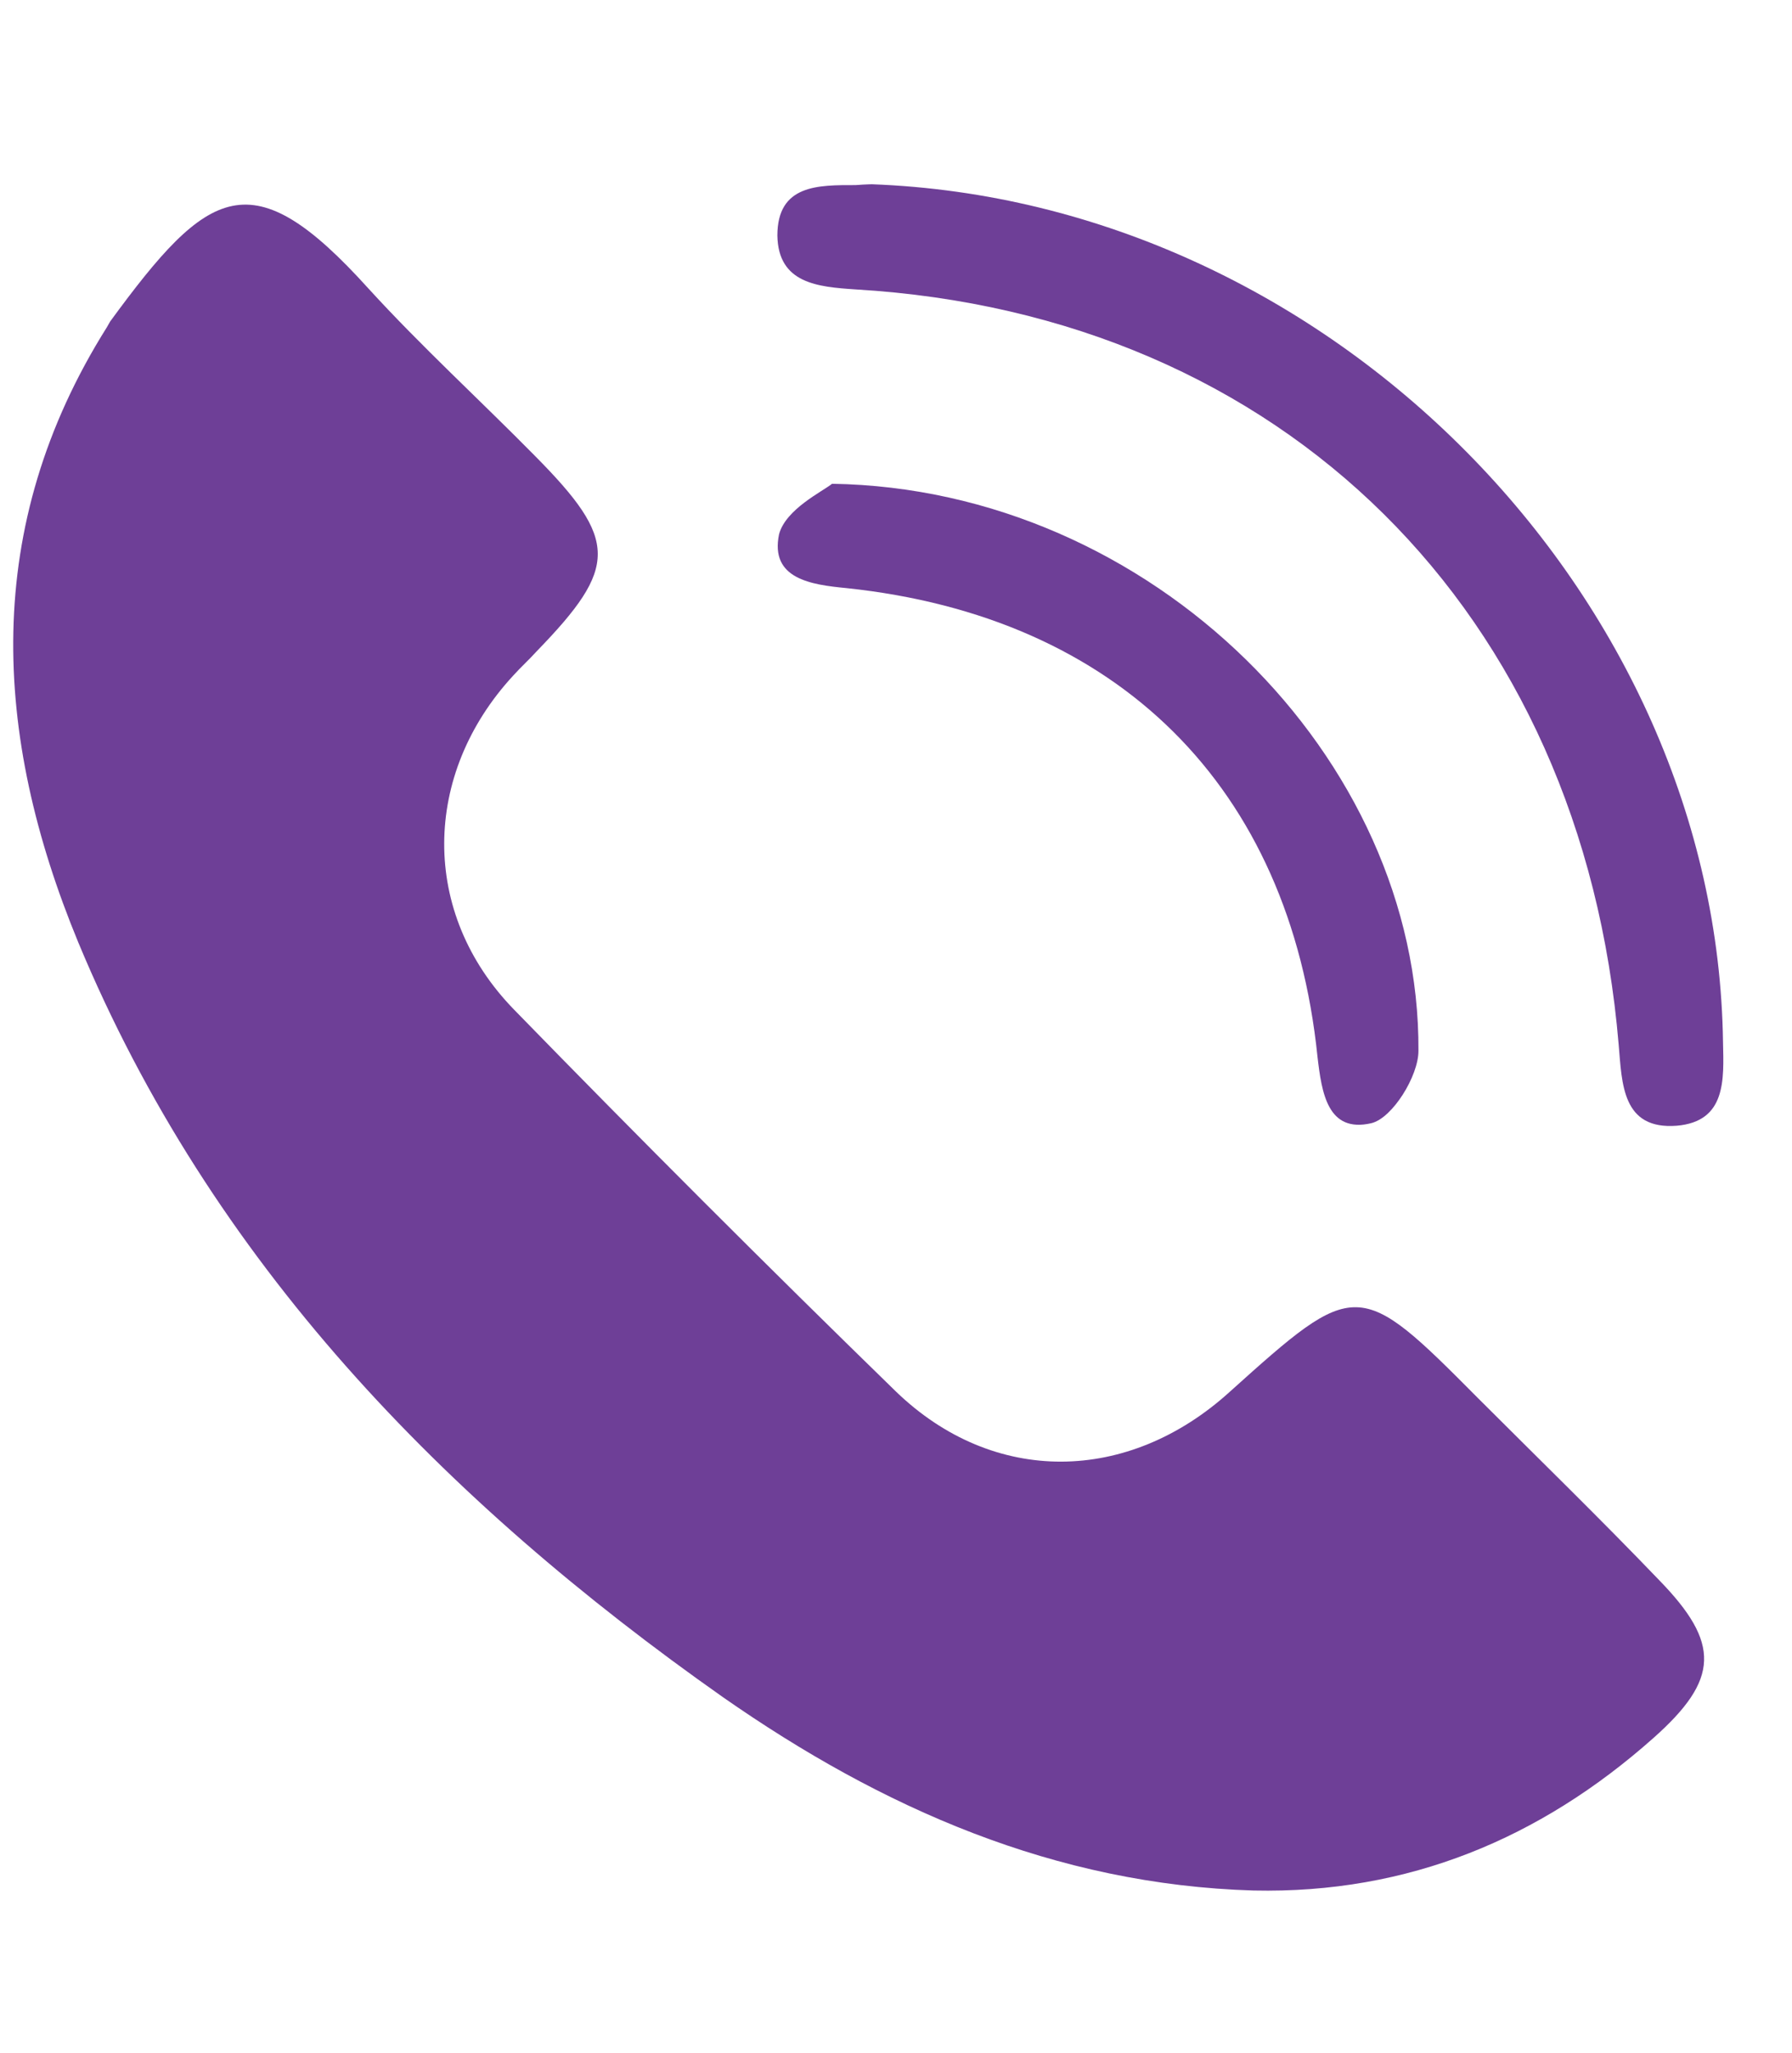 <?xml version="1.0" encoding="utf-8"?>
<!-- Generator: Adobe Illustrator 24.3.0, SVG Export Plug-In . SVG Version: 6.00 Build 0)  -->
<svg version="1.1" id="Layer_1" xmlns="http://www.w3.org/2000/svg" xmlns:xlink="http://www.w3.org/1999/xlink" x="0px" y="0px"
	 viewBox="0 0 213 244" style="enable-background:new 0 0 213 244;" xml:space="preserve">
<style type="text/css">
	.st0{fill:#6E3F97;}
</style>
<path class="st0" d="M149,224.7c-23.6-0.7-44.2-9.8-63.1-23C52.8,178.4,25.1,150,9.3,112C-0.9,87.3-2.2,62.6,12.7,38.9
	c0.1-0.2,0.3-0.5,0.4-0.7c11.7-16,16.8-19.3,30.7-3.9c6.3,6.9,13.2,13.2,19.8,19.9c9.9,10,9.9,13.2,0.2,23.2c-0.9,1-1.9,1.9-2.8,2.9
	C50.2,92,49.9,108.5,61.1,120c14.9,15.3,30.1,30.5,45.4,45.4c11.6,11.2,27.6,11,39.7,0c15-13.5,15.3-13.5,29.5,0.8
	c7.2,7.2,14.5,14.3,21.5,21.6c7.3,7.5,7.2,11.8-0.7,18.8C183.1,218.5,167.4,225.1,149,224.7z"/>
<path class="st0" d="M103.6,21.9c54.5,2,100.5,49,101.2,102c0.1,4.4,0.4,9.4-5.5,9.9c-6.5,0.5-6.5-5-6.9-9.6
	c-4.3-51.5-39.9-86.8-90.7-89.8c-4.5-0.3-9.2-0.7-9.3-6.4c0-6.1,4.9-6,9.3-6C102.9,21.9,104,21.9,103.6,21.9z"/>
<path class="st0" d="M98.9,57.5c38,0.6,69.9,32.6,69.7,67.4c0,3-3.1,8-5.6,8.6c-5.2,1.2-5.9-3.6-6.4-7.9
	c-3.3-32.1-23.7-52.3-56-55.7c-4.2-0.4-9.1-1.1-8-6.4C93.4,60.5,97.8,58.4,98.9,57.5z"/>
</svg>
